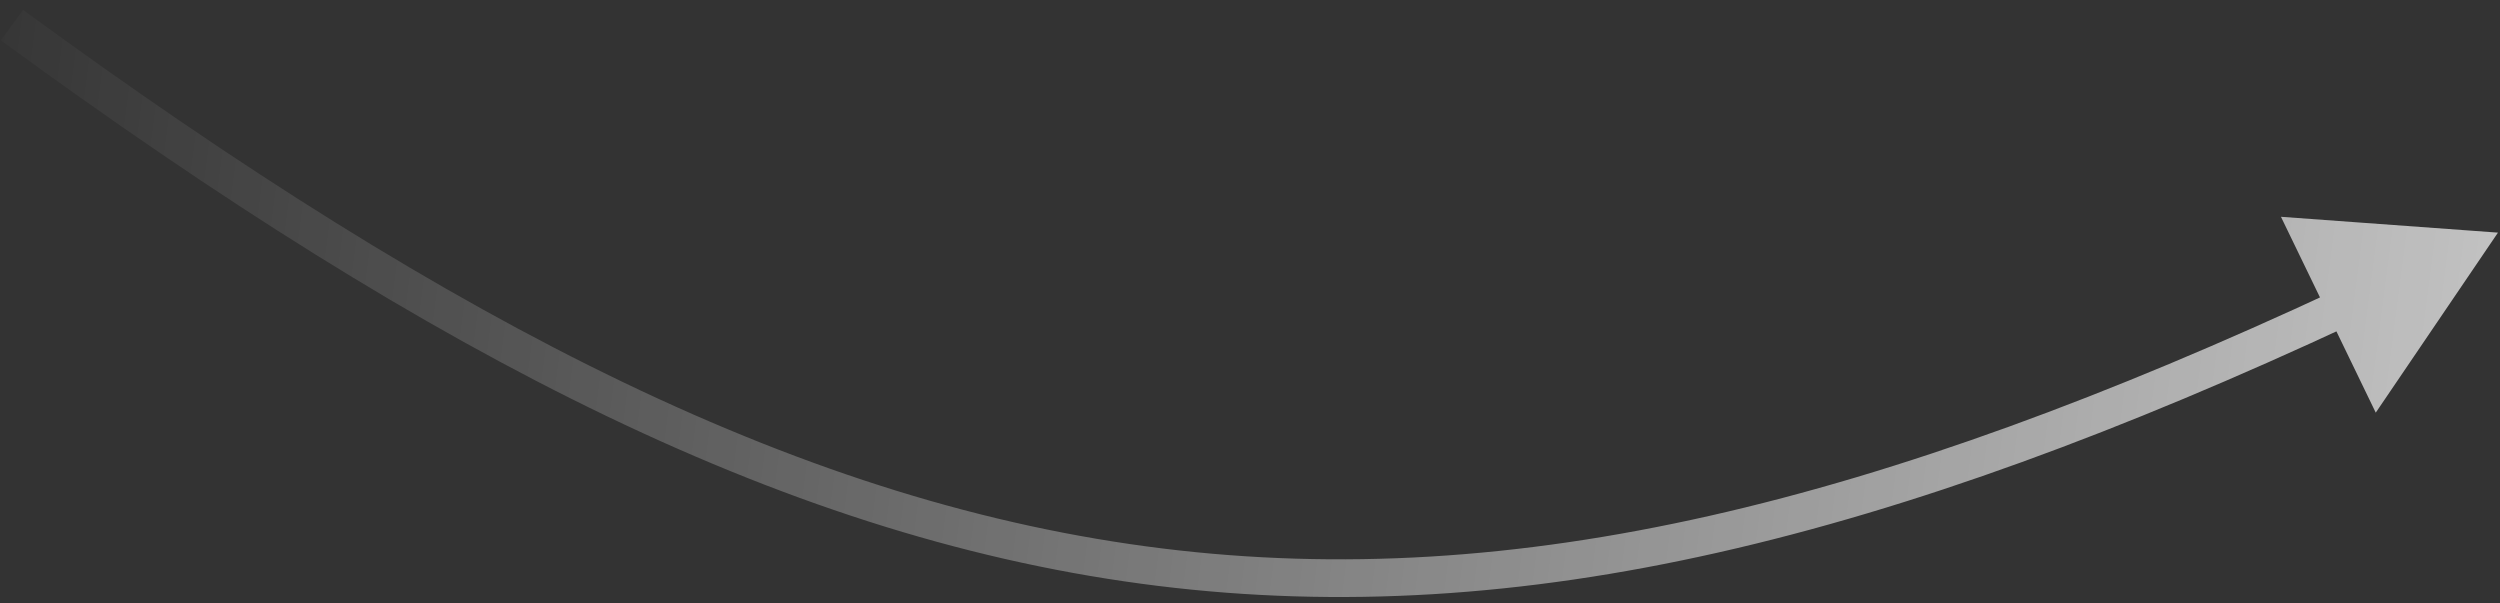 <svg width="199" height="48" viewBox="0 0 199 48" fill="none" xmlns="http://www.w3.org/2000/svg">
<rect x="0" y="0" width="199" height="48" fill="#333333" stroke="none"/>
<path opacity="0.7" d="M198.838 18.517L181.564 17.257L189.11 32.847L198.838 18.517ZM0.066 3.211C34.95 28.723 63.249 43.069 92.166 46.636C121.102 50.205 150.429 42.953 187.309 25.764L186.042 23.044C149.397 40.124 120.672 47.129 92.533 43.658C64.373 40.185 36.574 26.194 1.837 0.789L0.066 3.211Z" fill="url(#paint0_linear_2283_879)"/>
<defs>
<linearGradient id="paint0_linear_2283_879" x1="-6.092" y1="12.625" x2="196.992" y2="39.048" gradientUnits="userSpaceOnUse">
<stop stop-color="white" stop-opacity="0"/>
<stop offset="1" stop-color="white"/>
</linearGradient>
</defs>
</svg>
